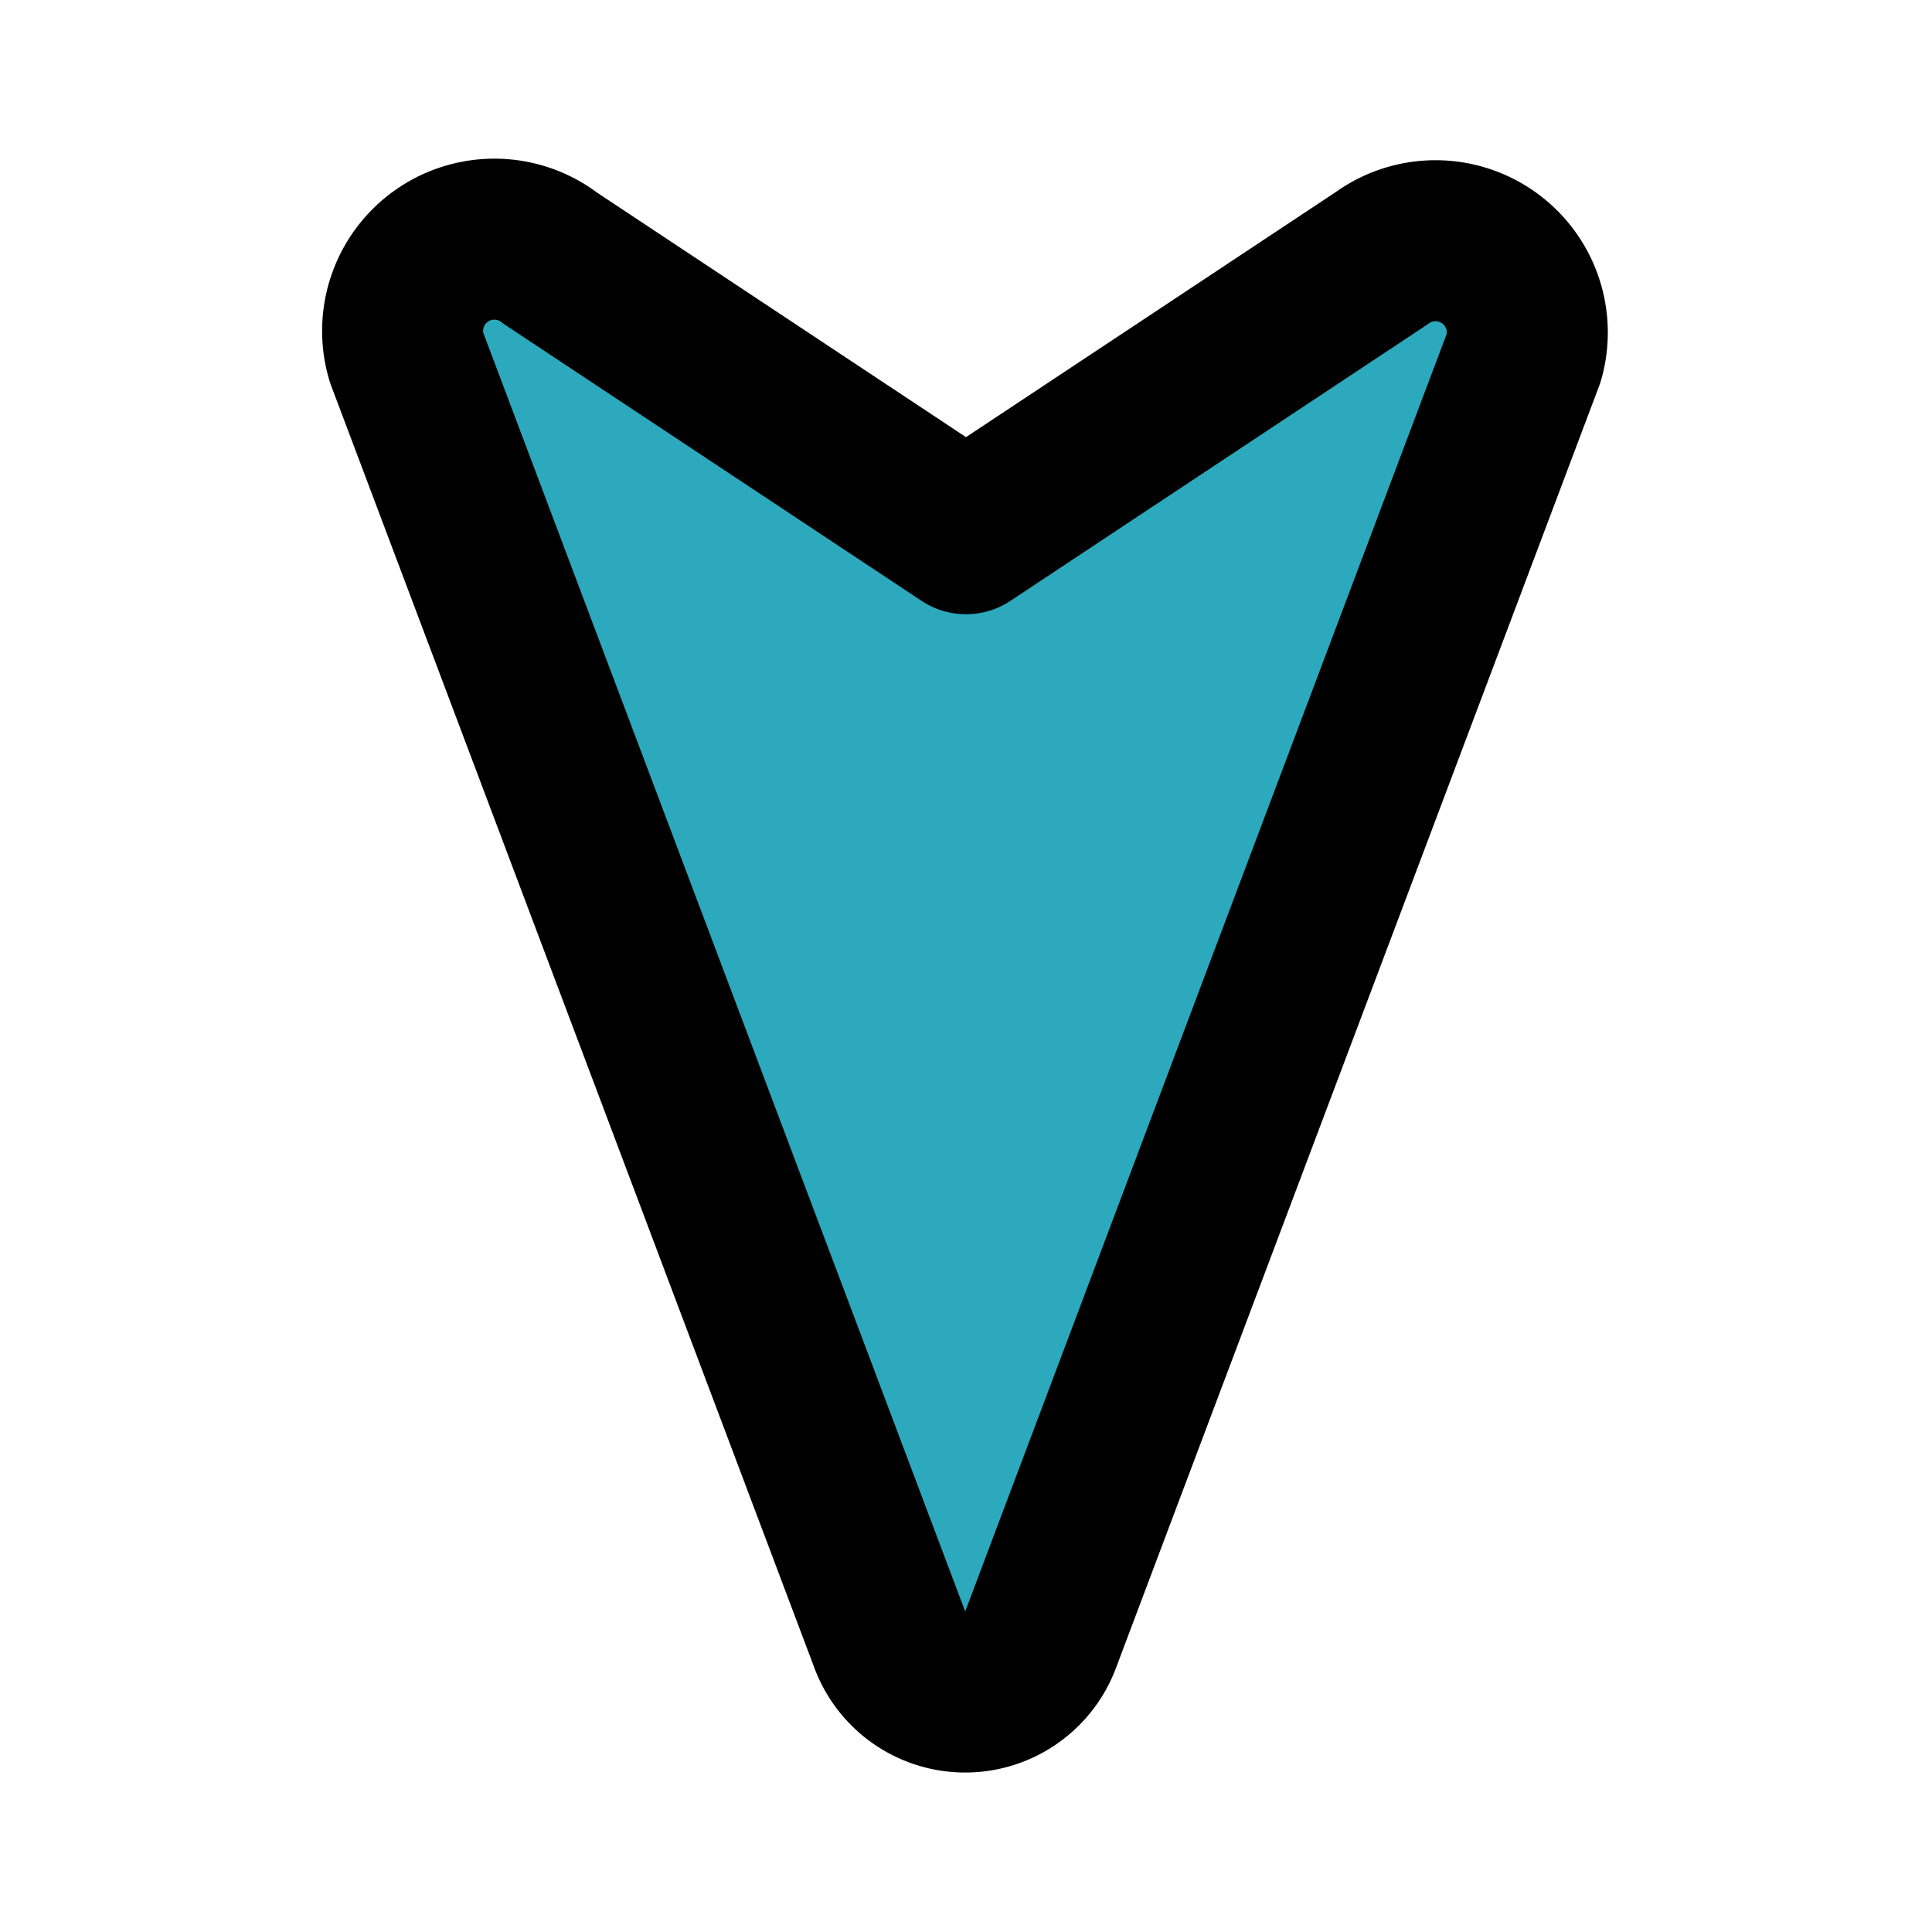 <?xml version="1.0" encoding="utf-8"?>
<svg fill="#000000" width="800px" height="800px" viewBox="0 0 24 24" id="cursor-down" data-name="Flat Line" xmlns="http://www.w3.org/2000/svg" class="icon flat-line"><path id="secondary" d="M6.84,3.21,12,6.63l5.16-3.42a1.14,1.14,0,0,1,1.77,1.23l-6,15.92a1,1,0,0,1-1.88,0l-6-15.92A1.14,1.14,0,0,1,6.84,3.21Z" style="fill: rgb(44, 169, 188); stroke-width: 2;"></path><path id="primary" d="M6.84,3.21,12,6.63l5.16-3.42a1.14,1.14,0,0,1,1.77,1.23l-6,15.92a1,1,0,0,1-1.88,0l-6-15.92A1.14,1.14,0,0,1,6.84,3.21Z" style="fill: none; stroke: rgb(0, 0, 0); stroke-linecap: round; stroke-linejoin: round; stroke-width: 2;"></path></svg>